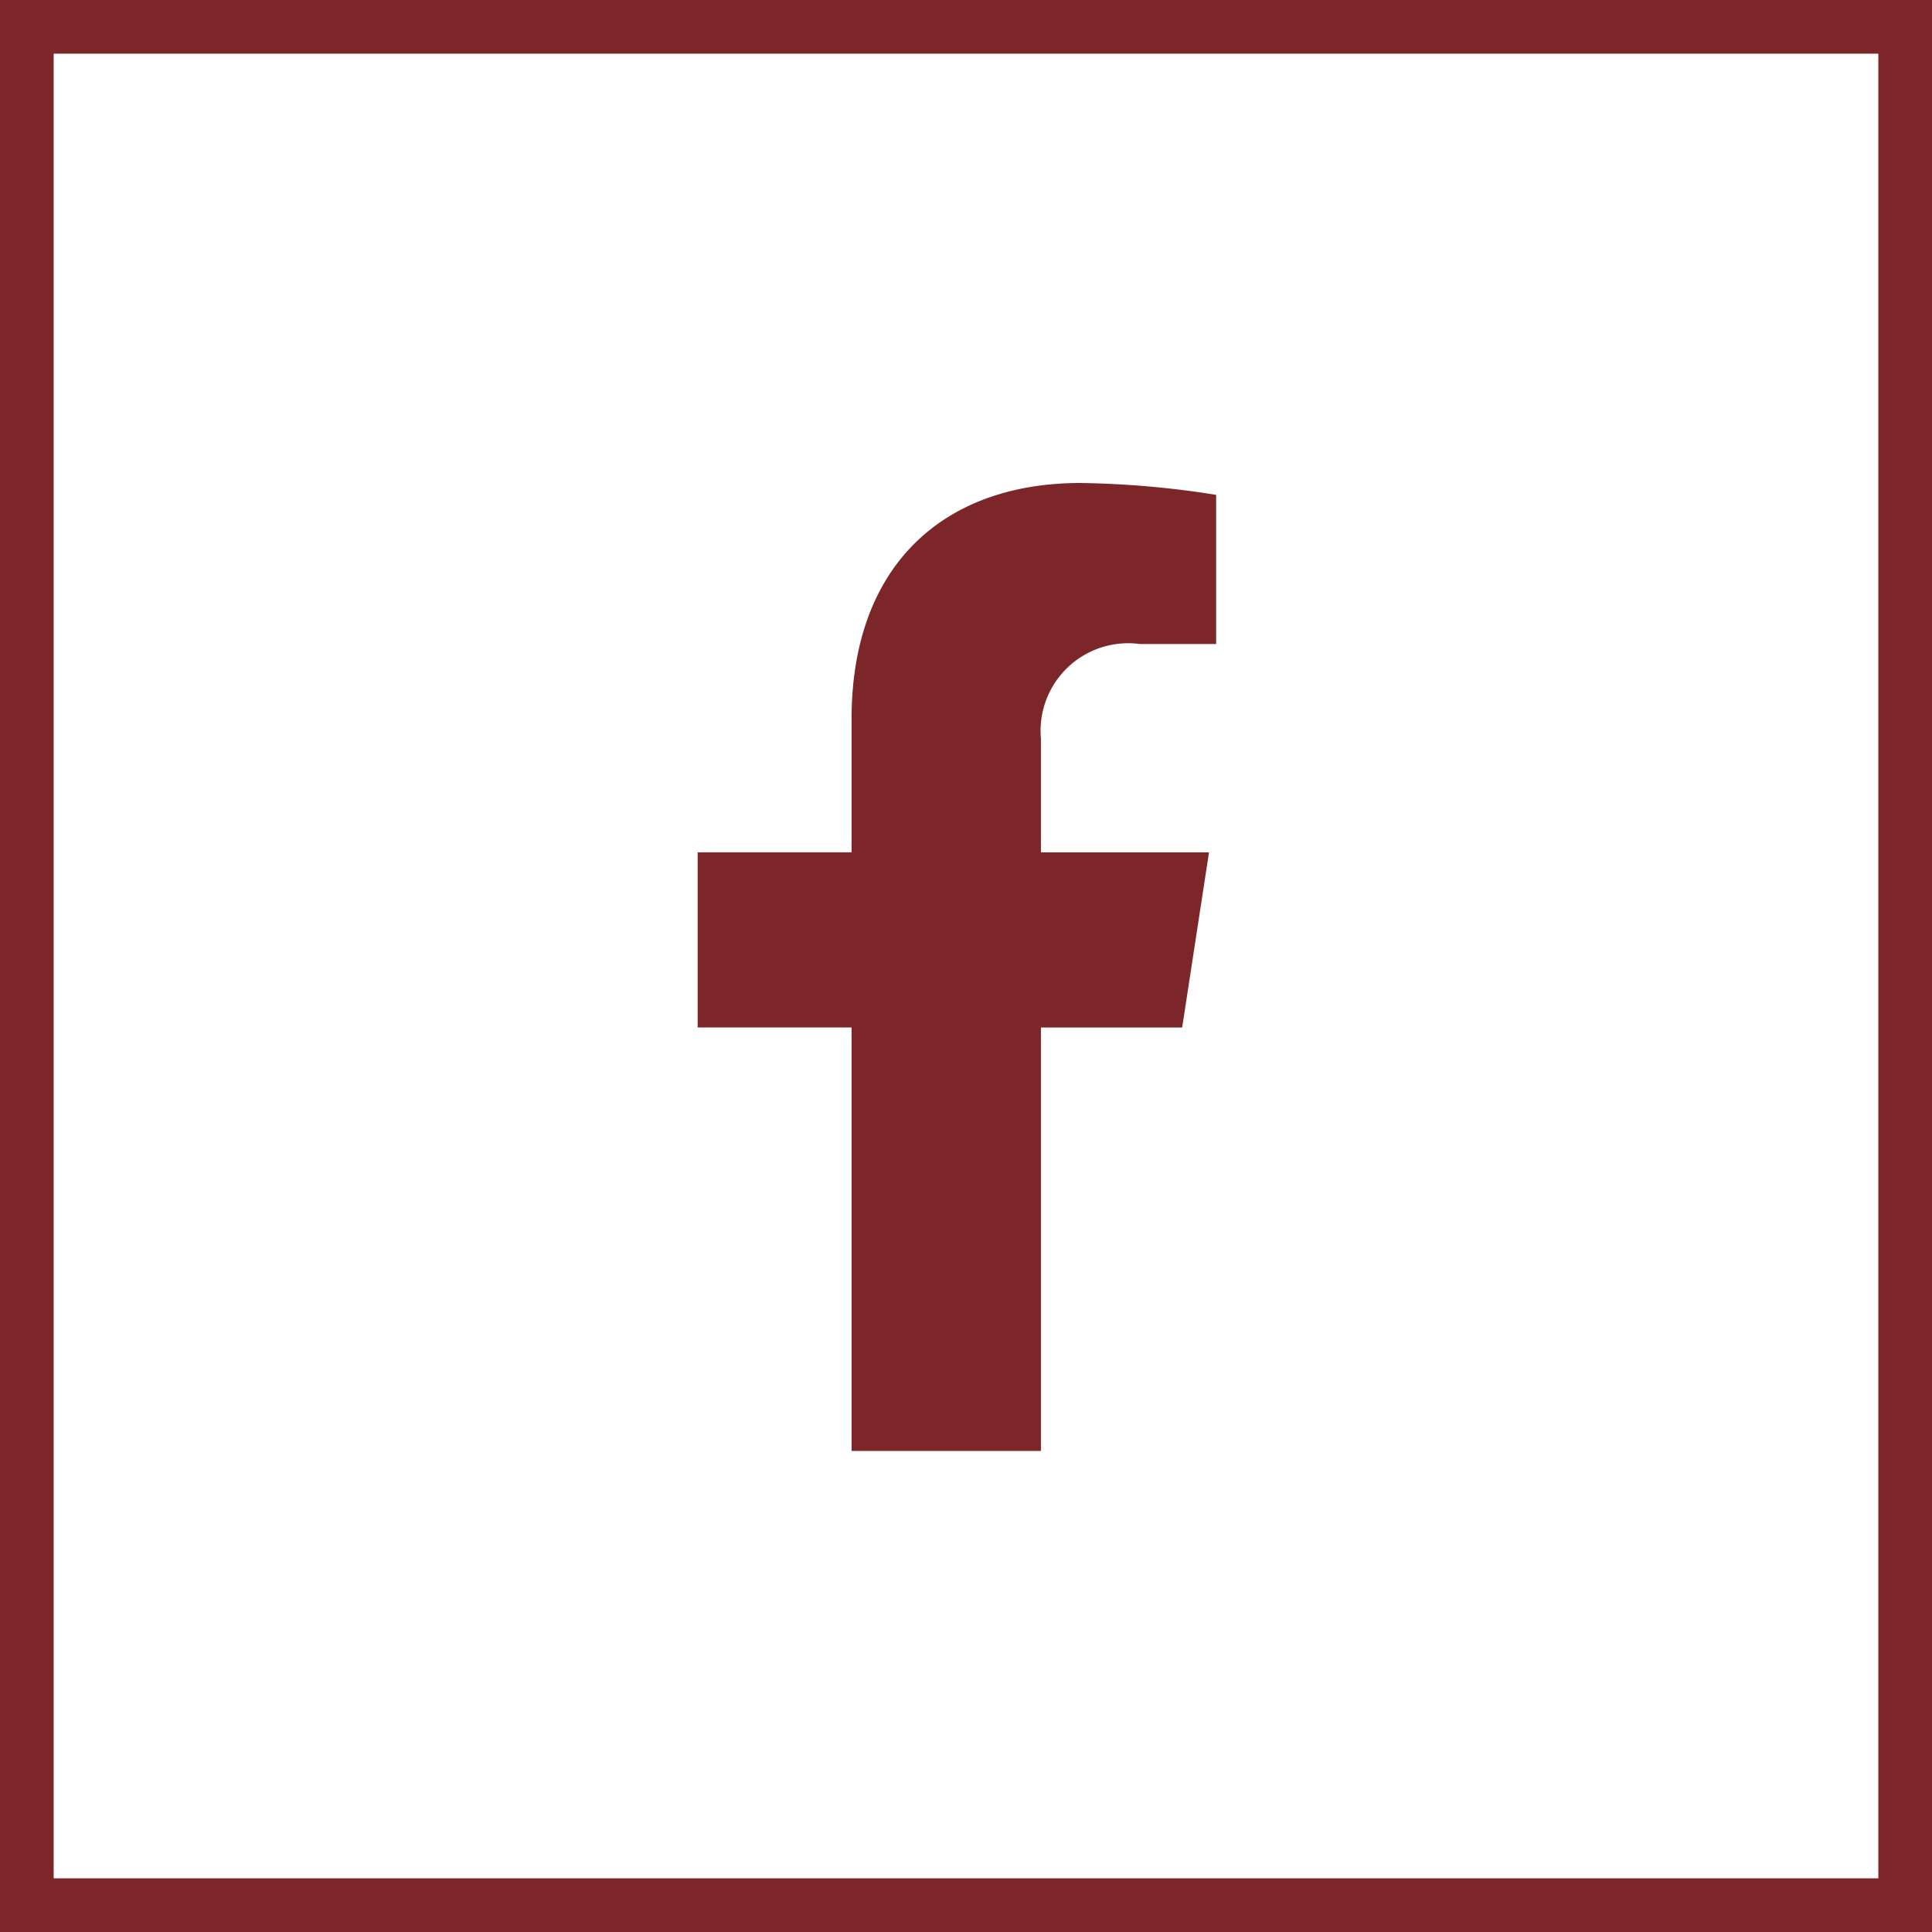 <svg id="Компонент_14_2" data-name="Компонент 14 – 2" xmlns="http://www.w3.org/2000/svg" width="36" height="36" viewBox="0 0 36 36">
  <g id="Прямоугольник_75" data-name="Прямоугольник 75" fill="none" stroke="#7C2629" stroke-width="1">
    <rect width="36" height="36" stroke="none"/>
    <rect x="0.5" y="0.5" width="35" height="35" fill="none"/>
  </g>
  <path id="Icon_awesome-facebook-f" data-name="Icon awesome-facebook-f" d="M10.637,10.146l.5-3.264H8.005V4.763A1.632,1.632,0,0,1,9.846,3H11.27V.221A17.364,17.364,0,0,0,8.742,0C6.163,0,4.477,1.563,4.477,4.394V6.881H1.609v3.264H4.477v7.891H8.005V10.146Z" transform="translate(11.391 9)" fill="#7C2629"/>
</svg>